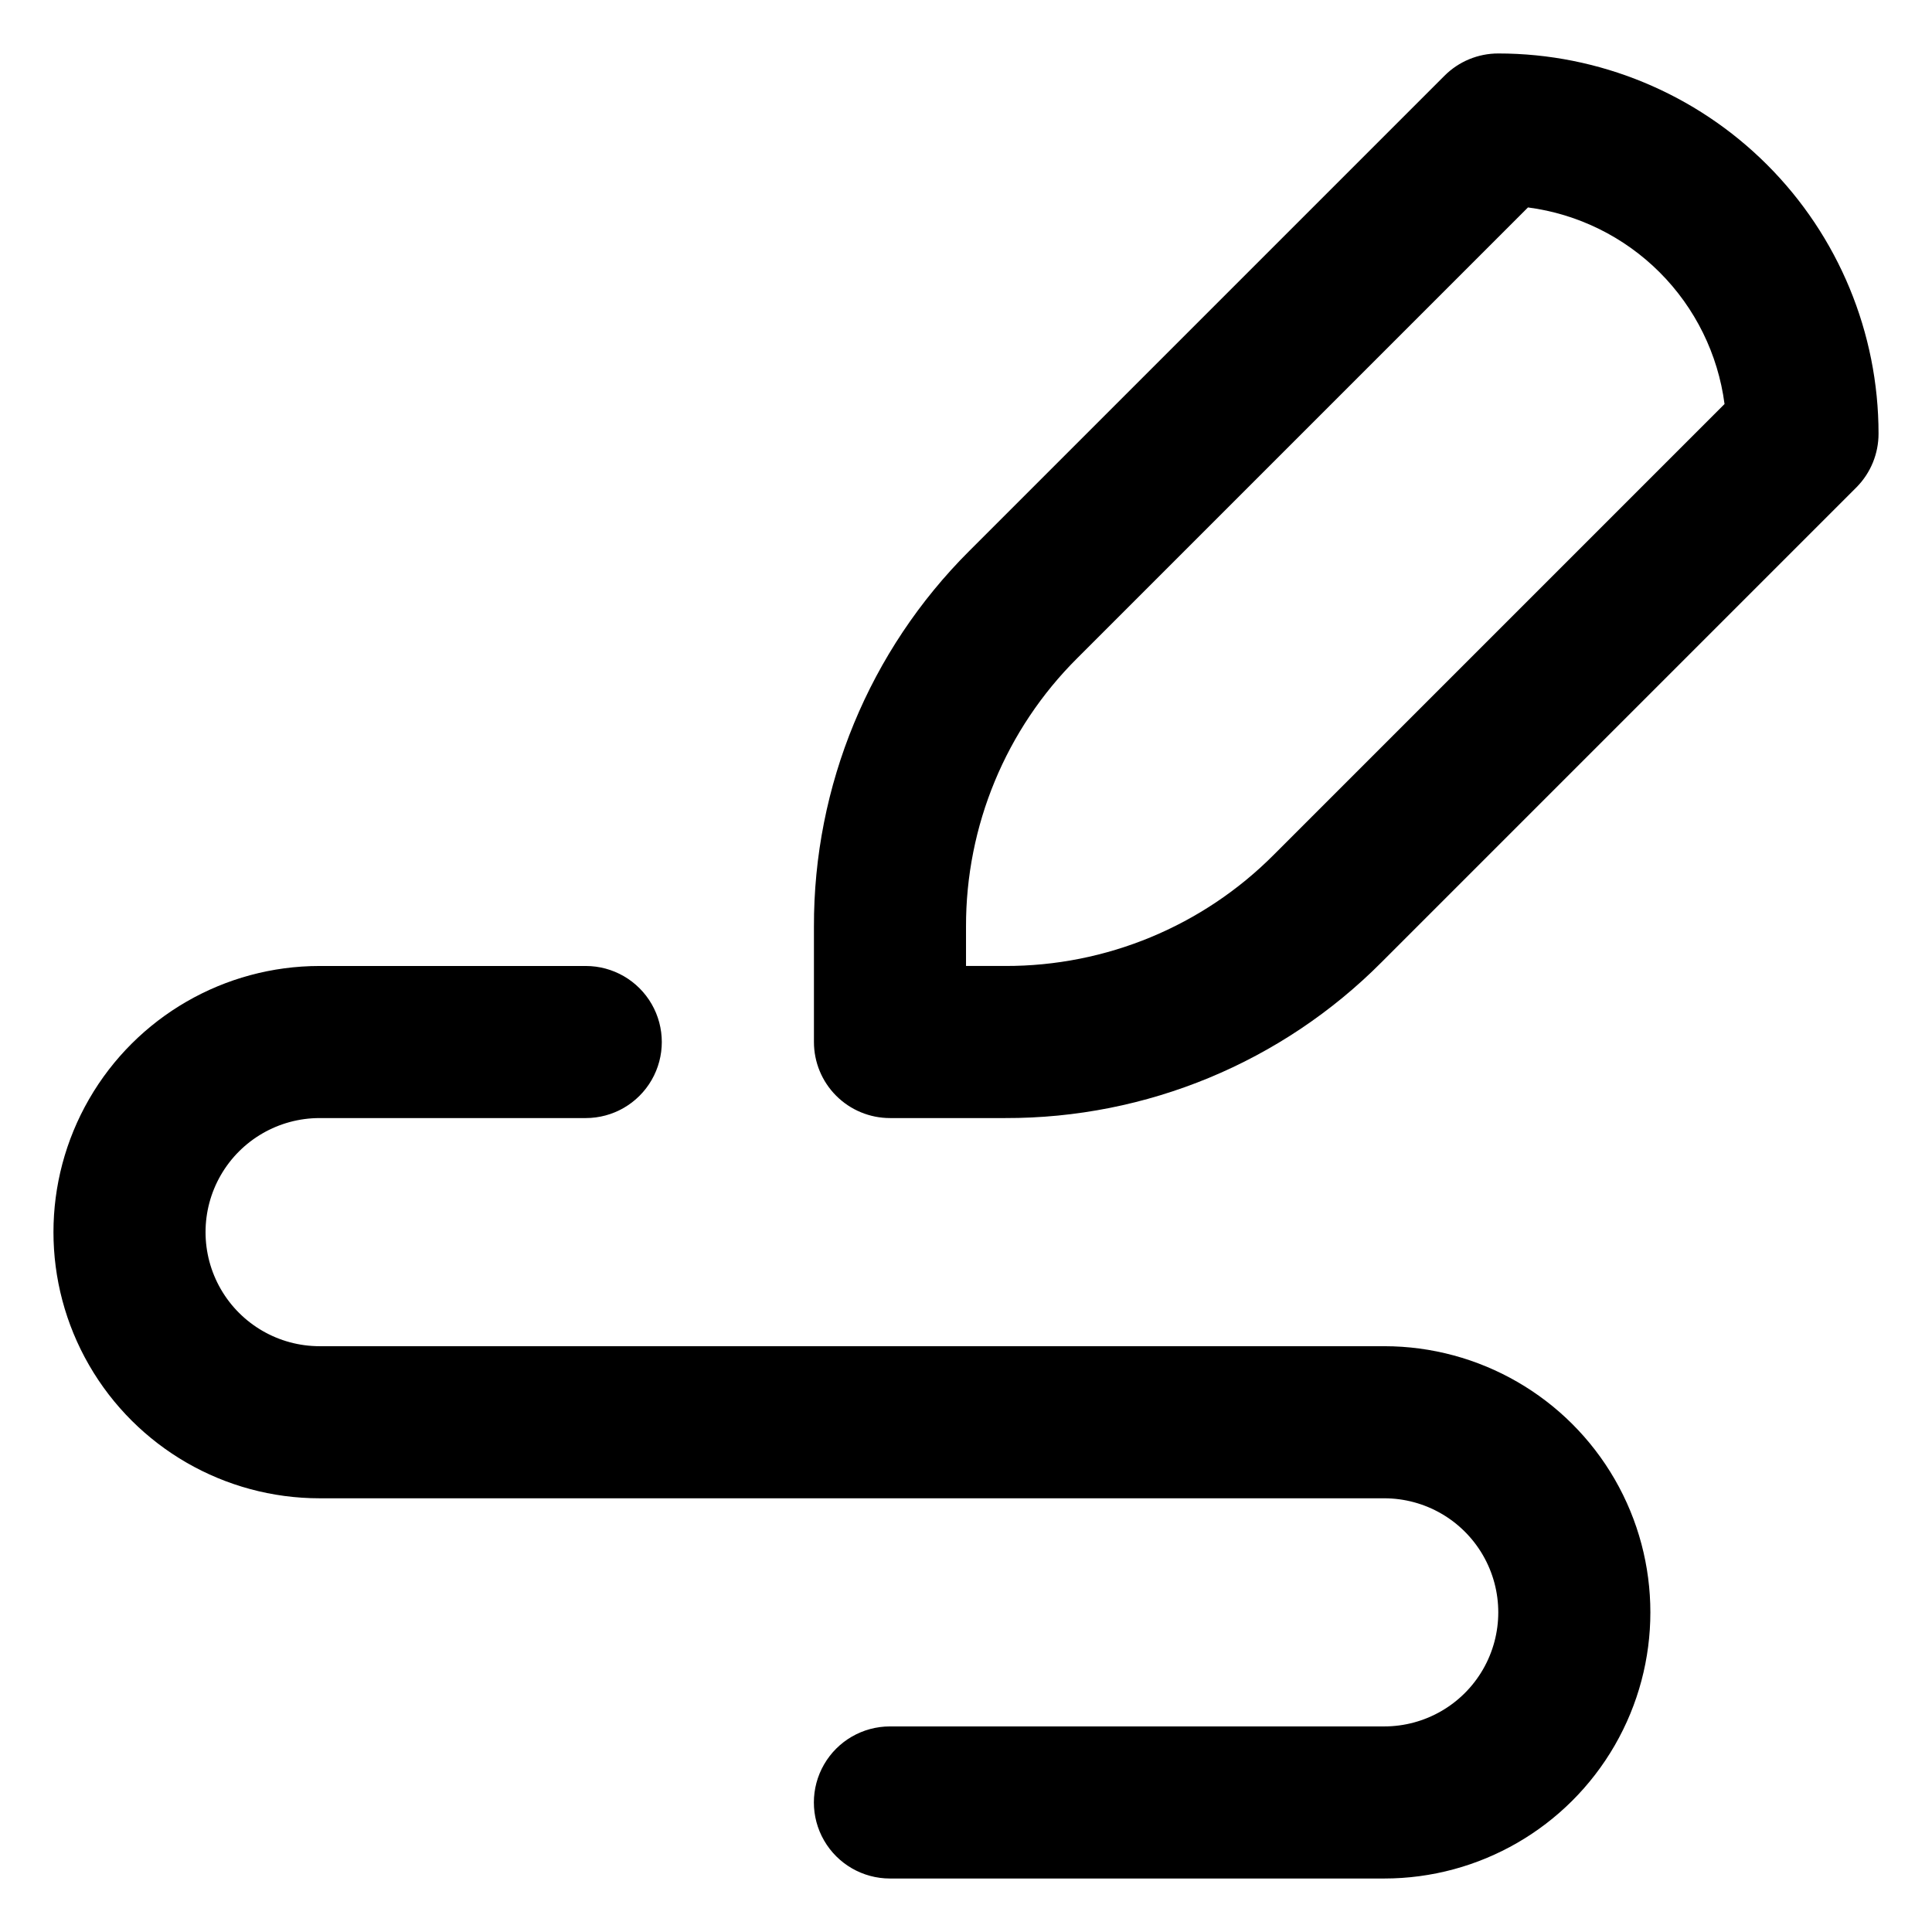 <?xml version="1.0" encoding="UTF-8"?>
<!-- Uploaded to: SVG Repo, www.svgrepo.com, Generator: SVG Repo Mixer Tools -->
<svg fill="#000000" width="800px" height="800px" version="1.1" viewBox="144 144 512 512" xmlns="http://www.w3.org/2000/svg">
 <g>
  <path d="m228.7 440.3h70.535c7.199 0 13.852-3.844 17.449-10.078 3.602-6.234 3.602-13.918 0-20.152-3.598-6.234-10.25-10.074-17.449-10.074h-70.535c-25.199 0-48.484 13.441-61.082 35.266-12.602 21.824-12.602 48.711 0 70.531 12.598 21.824 35.883 35.27 61.082 35.27h282.13c10.801 0 20.781 5.762 26.18 15.113 5.398 9.352 5.398 20.875 0 30.227-5.398 9.355-15.379 15.117-26.18 15.117h-130.99c-7.203 0-13.855 3.84-17.453 10.074-3.602 6.234-3.602 13.918 0 20.152 3.598 6.234 10.25 10.078 17.453 10.078h130.99c25.199 0 48.484-13.445 61.086-35.27 12.598-21.82 12.598-48.707 0-70.531-12.602-21.824-35.887-35.266-61.086-35.266h-282.13c-10.801 0-20.777-5.762-26.18-15.117-5.398-9.352-5.398-20.875 0-30.227 5.402-9.352 15.379-15.113 26.18-15.113z"/>
  <path d="m541.07 158.17c-5.348-0.008-10.477 2.113-14.258 5.894l-125.95 125.95v-0.004c-26.453 26.387-41.27 62.242-41.16 99.605v30.531c0 5.344 2.121 10.469 5.902 14.25 3.777 3.777 8.902 5.902 14.25 5.902h30.531c37.434 0.105 73.355-14.77 99.754-41.312l125.95-125.95h-0.004c3.688-3.769 5.75-8.836 5.746-14.105 0-26.727-10.617-52.355-29.512-71.25-18.898-18.898-44.527-29.512-71.25-29.512zm-59.449 212.3c-18.848 18.961-44.504 29.594-71.238 29.523h-10.379v-10.379c-0.074-26.738 10.559-52.391 29.523-71.238l119.4-119.4v-0.004c13.207 1.73 25.477 7.777 34.898 17.199 9.418 9.418 15.465 21.688 17.195 34.898z"/>
 </g>
</svg>